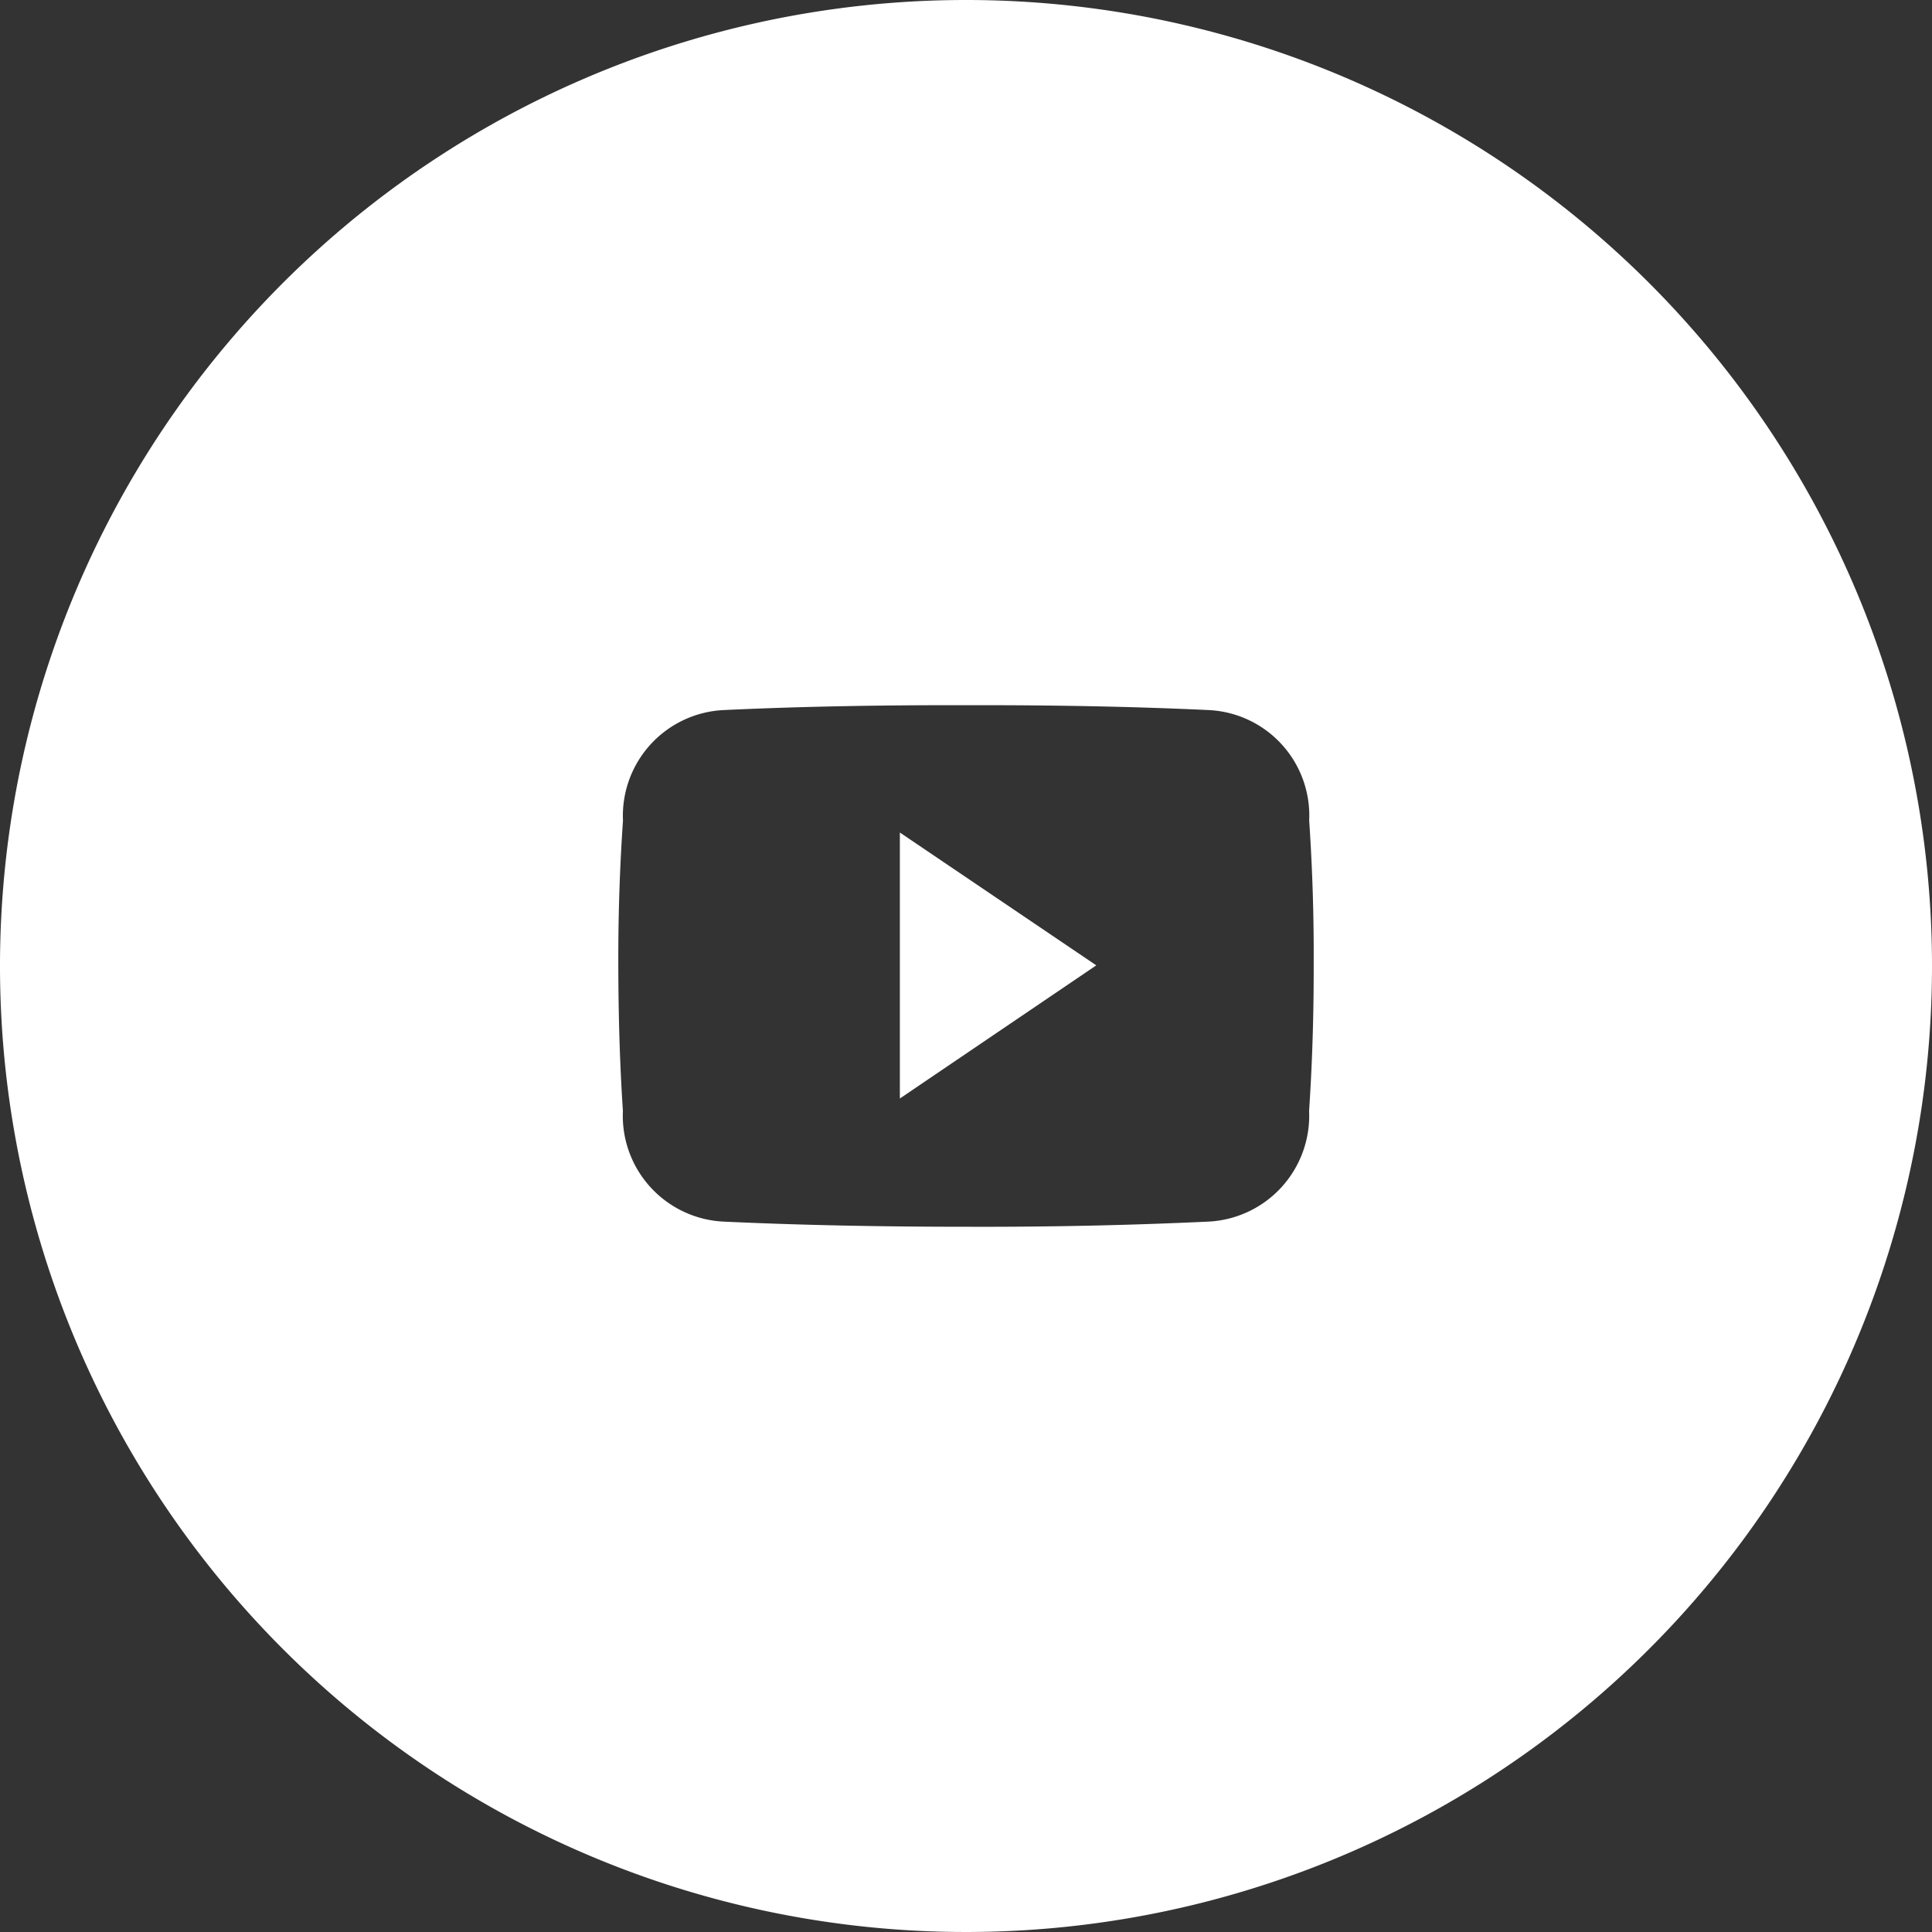 <svg xmlns="http://www.w3.org/2000/svg" width="60" height="60" viewBox="0 0 60 60">
  <rect x="0" y="0" width="60" height="60" fill="#333333" stroke="none"/>
  <g id="Gruppe_881" data-name="Gruppe 881" transform="translate(-646 -3039.501)">
    <g id="Komponente_1_1" data-name="Komponente 1 – 1" transform="translate(646 3039.501)">
      <path id="Pfad_967" data-name="Pfad 967" d="M80,50a30,30,0,1,0,30,30A30,30,0,0,0,80,50ZM90.655,84.5a3.292,3.292,0,0,1-3.121,3.438q-3.687.173-7.535.16c-2.56,0-5.08-.046-7.534-.16A3.29,3.29,0,0,1,69.345,84.5c-.1-1.5-.139-3.007-.143-4.508s.041-3,.145-4.506a3.288,3.288,0,0,1,3.121-3.434c2.337-.11,4.725-.152,7.154-.152h.76c2.435,0,4.818.042,7.157.152a3.279,3.279,0,0,1,3.119,3.425q.152,2.257.14,4.509C90.8,81.493,90.756,82.995,90.655,84.5Z" transform="translate(-50 -50)" fill="#fff"/>
      <path id="Pfad_968" data-name="Pfad 968" d="M96.557,101.327l6.1-4.135-6.1-4.125Z" transform="translate(-68.611 -67.212)" fill="#fff"/>
    </g>
  </g>
</svg>
